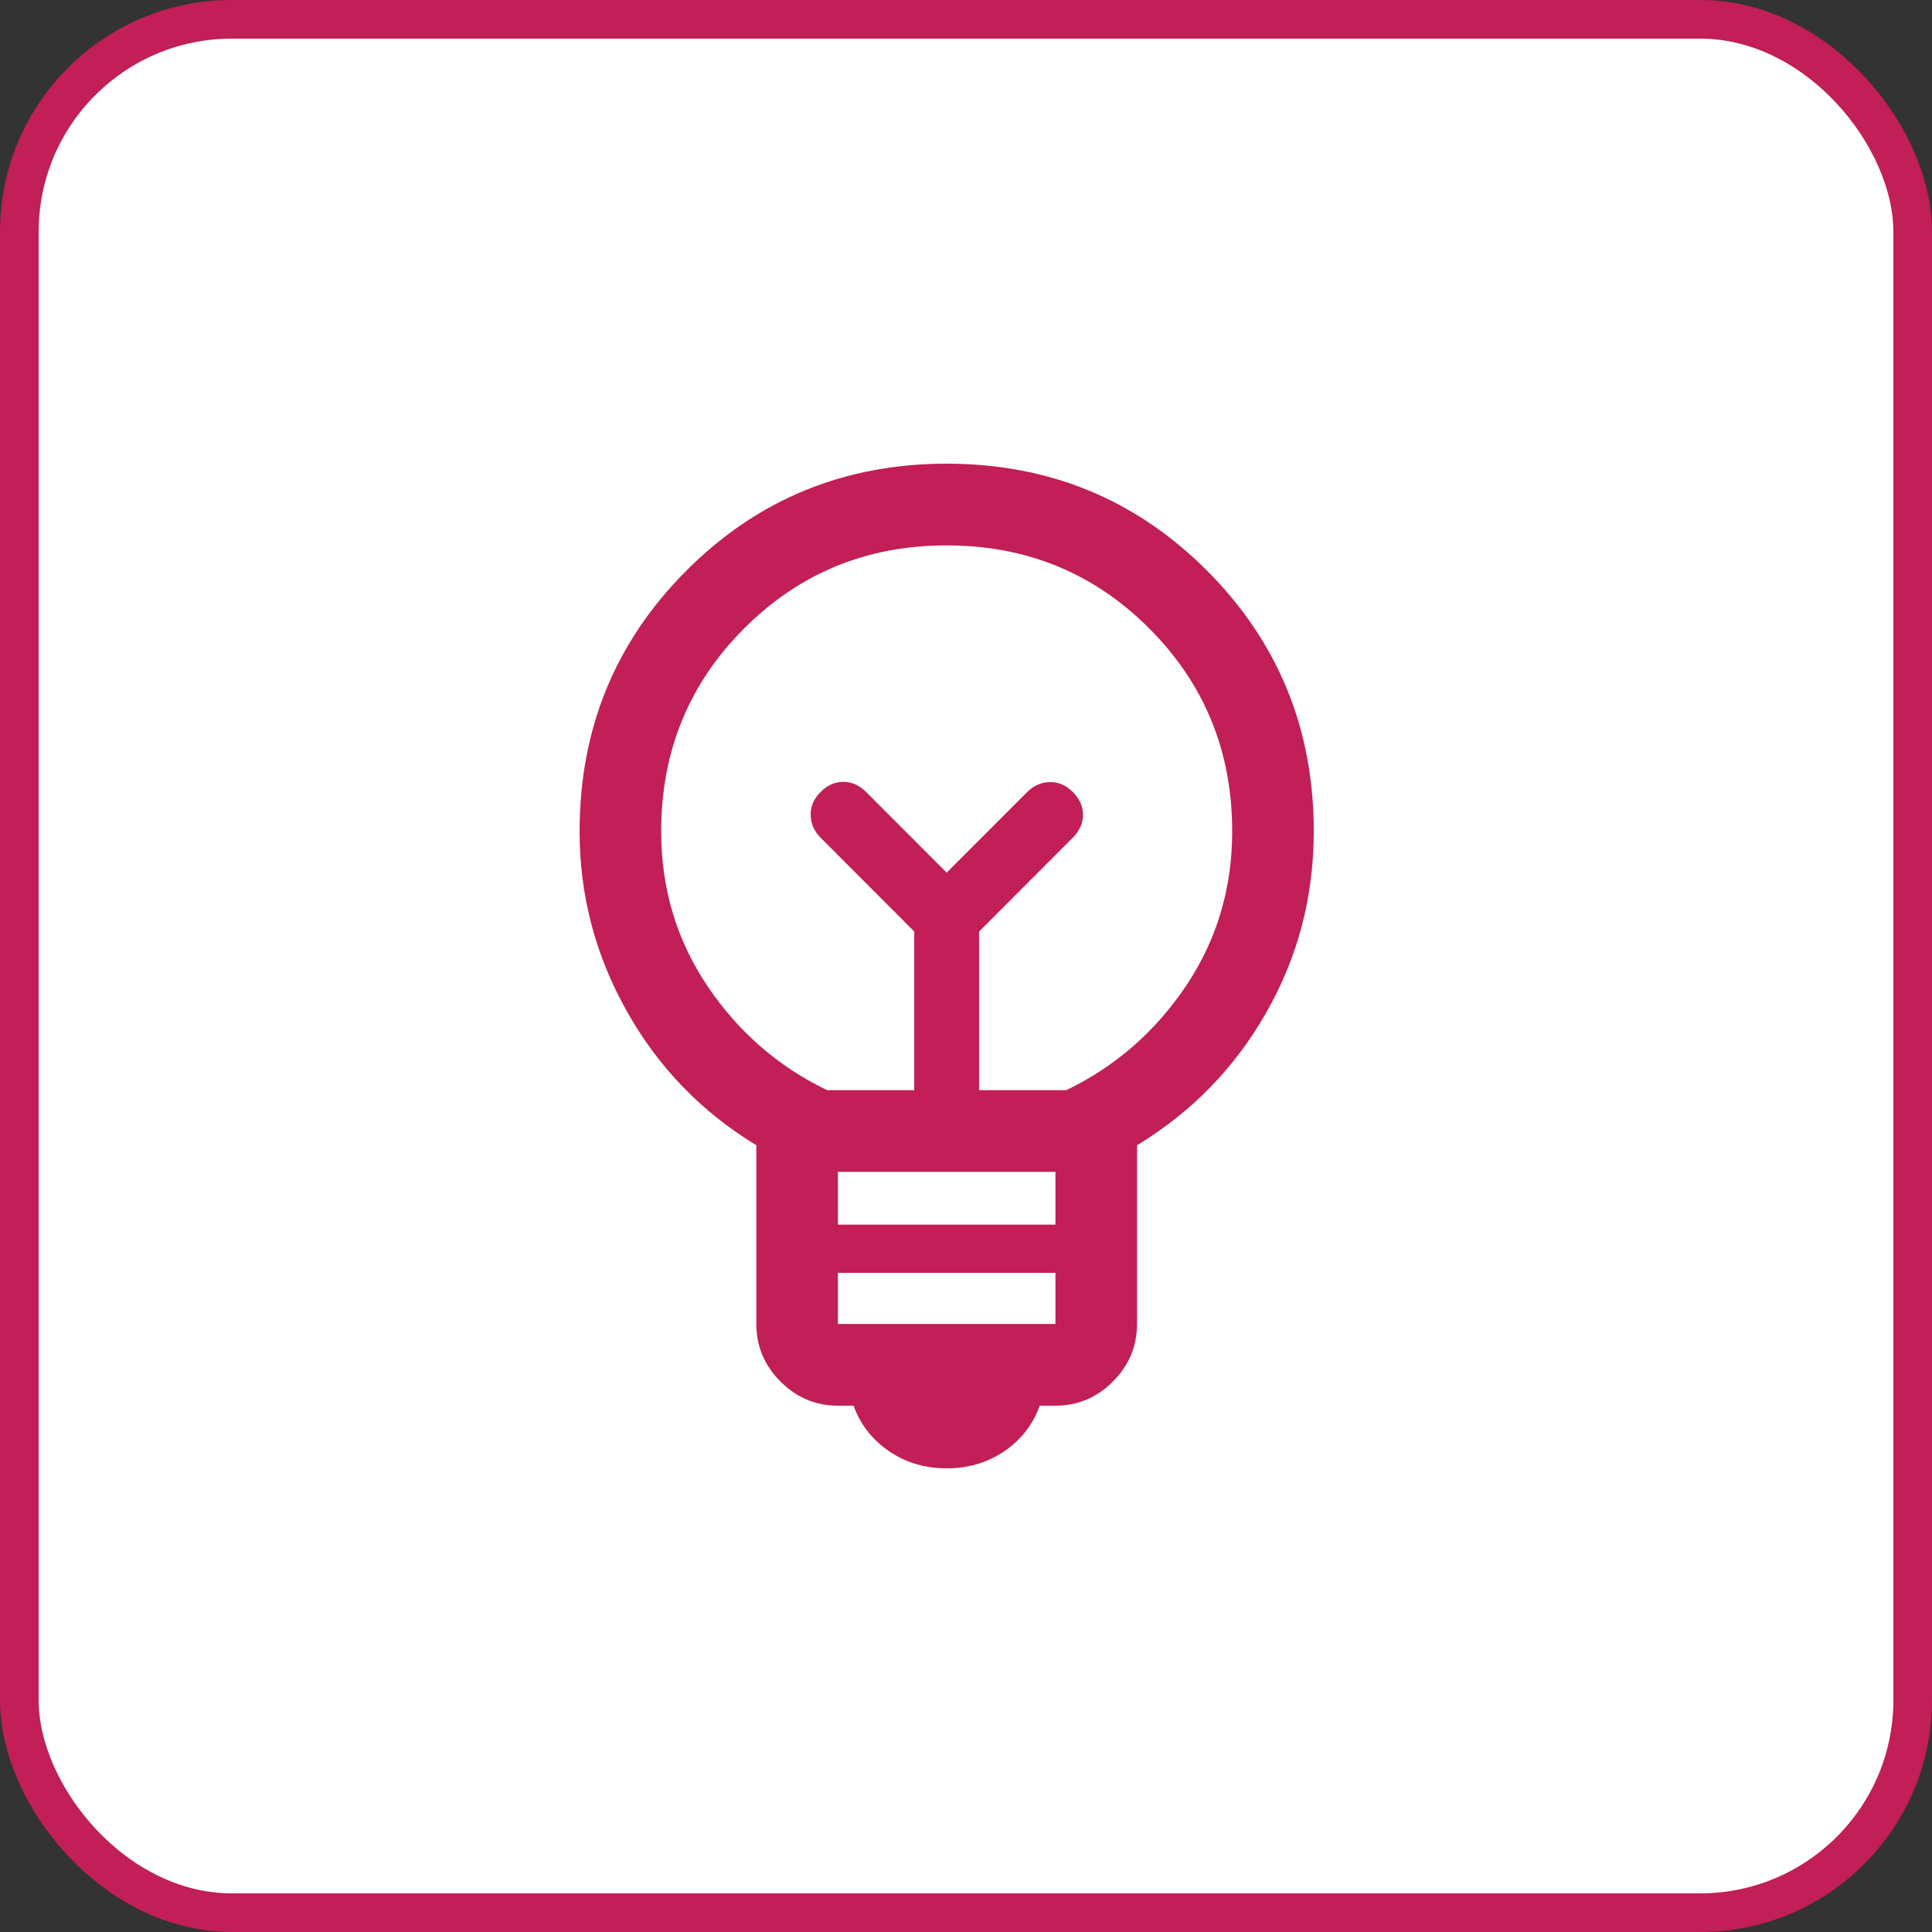 <svg width="50" height="50" viewBox="0 0 50 50" fill="none" xmlns="http://www.w3.org/2000/svg">
<rect x="0" y="0" width="50" height="50" fill="#333333" stroke="none"/>
<rect x="0.5" y="0.5" width="49" height="49" rx="5.5" fill="white" stroke="#C21E58"/>
<path d="M24.5 38C23.935 38 23.436 37.851 23.002 37.553C22.568 37.254 22.264 36.863 22.091 36.379H21.685C21.11 36.379 20.614 36.17 20.198 35.754C19.782 35.337 19.574 34.841 19.574 34.264V29.639C18.154 28.777 17.037 27.621 16.222 26.171C15.407 24.722 15 23.17 15 21.516C15 18.863 15.921 16.614 17.763 14.768C19.606 12.923 21.851 12 24.5 12C27.149 12 29.394 12.923 31.237 14.768C33.079 16.614 34 18.863 34 21.516C34 23.199 33.593 24.758 32.778 26.193C31.963 27.628 30.846 28.777 29.426 29.639V34.264C29.426 34.841 29.218 35.337 28.802 35.754C28.386 36.17 27.89 36.379 27.315 36.379H26.909C26.736 36.863 26.432 37.254 25.998 37.553C25.564 37.851 25.065 38 24.5 38ZM21.685 34.264H27.315V32.941H21.685V34.264ZM21.685 31.694H27.315V30.328H21.685V31.694ZM21.404 28.213H23.661V24.108L21.236 21.679C21.07 21.512 20.985 21.318 20.98 21.095C20.976 20.871 21.061 20.672 21.236 20.497C21.411 20.322 21.608 20.234 21.826 20.234C22.044 20.234 22.241 20.322 22.416 20.497L24.5 22.584L26.584 20.497C26.75 20.331 26.945 20.245 27.167 20.241C27.39 20.236 27.589 20.322 27.764 20.497C27.939 20.672 28.027 20.869 28.027 21.088C28.027 21.306 27.939 21.503 27.764 21.679L25.339 24.108V28.213H27.596C28.863 27.602 29.895 26.703 30.693 25.517C31.49 24.33 31.889 22.997 31.889 21.516C31.889 19.448 31.174 17.698 29.743 16.265C28.312 14.831 26.564 14.115 24.5 14.115C22.436 14.115 20.688 14.831 19.257 16.265C17.826 17.698 17.111 19.448 17.111 21.516C17.111 22.997 17.51 24.33 18.307 25.517C19.105 26.703 20.137 27.602 21.404 28.213Z" fill="#C21E58"/>
</svg>
